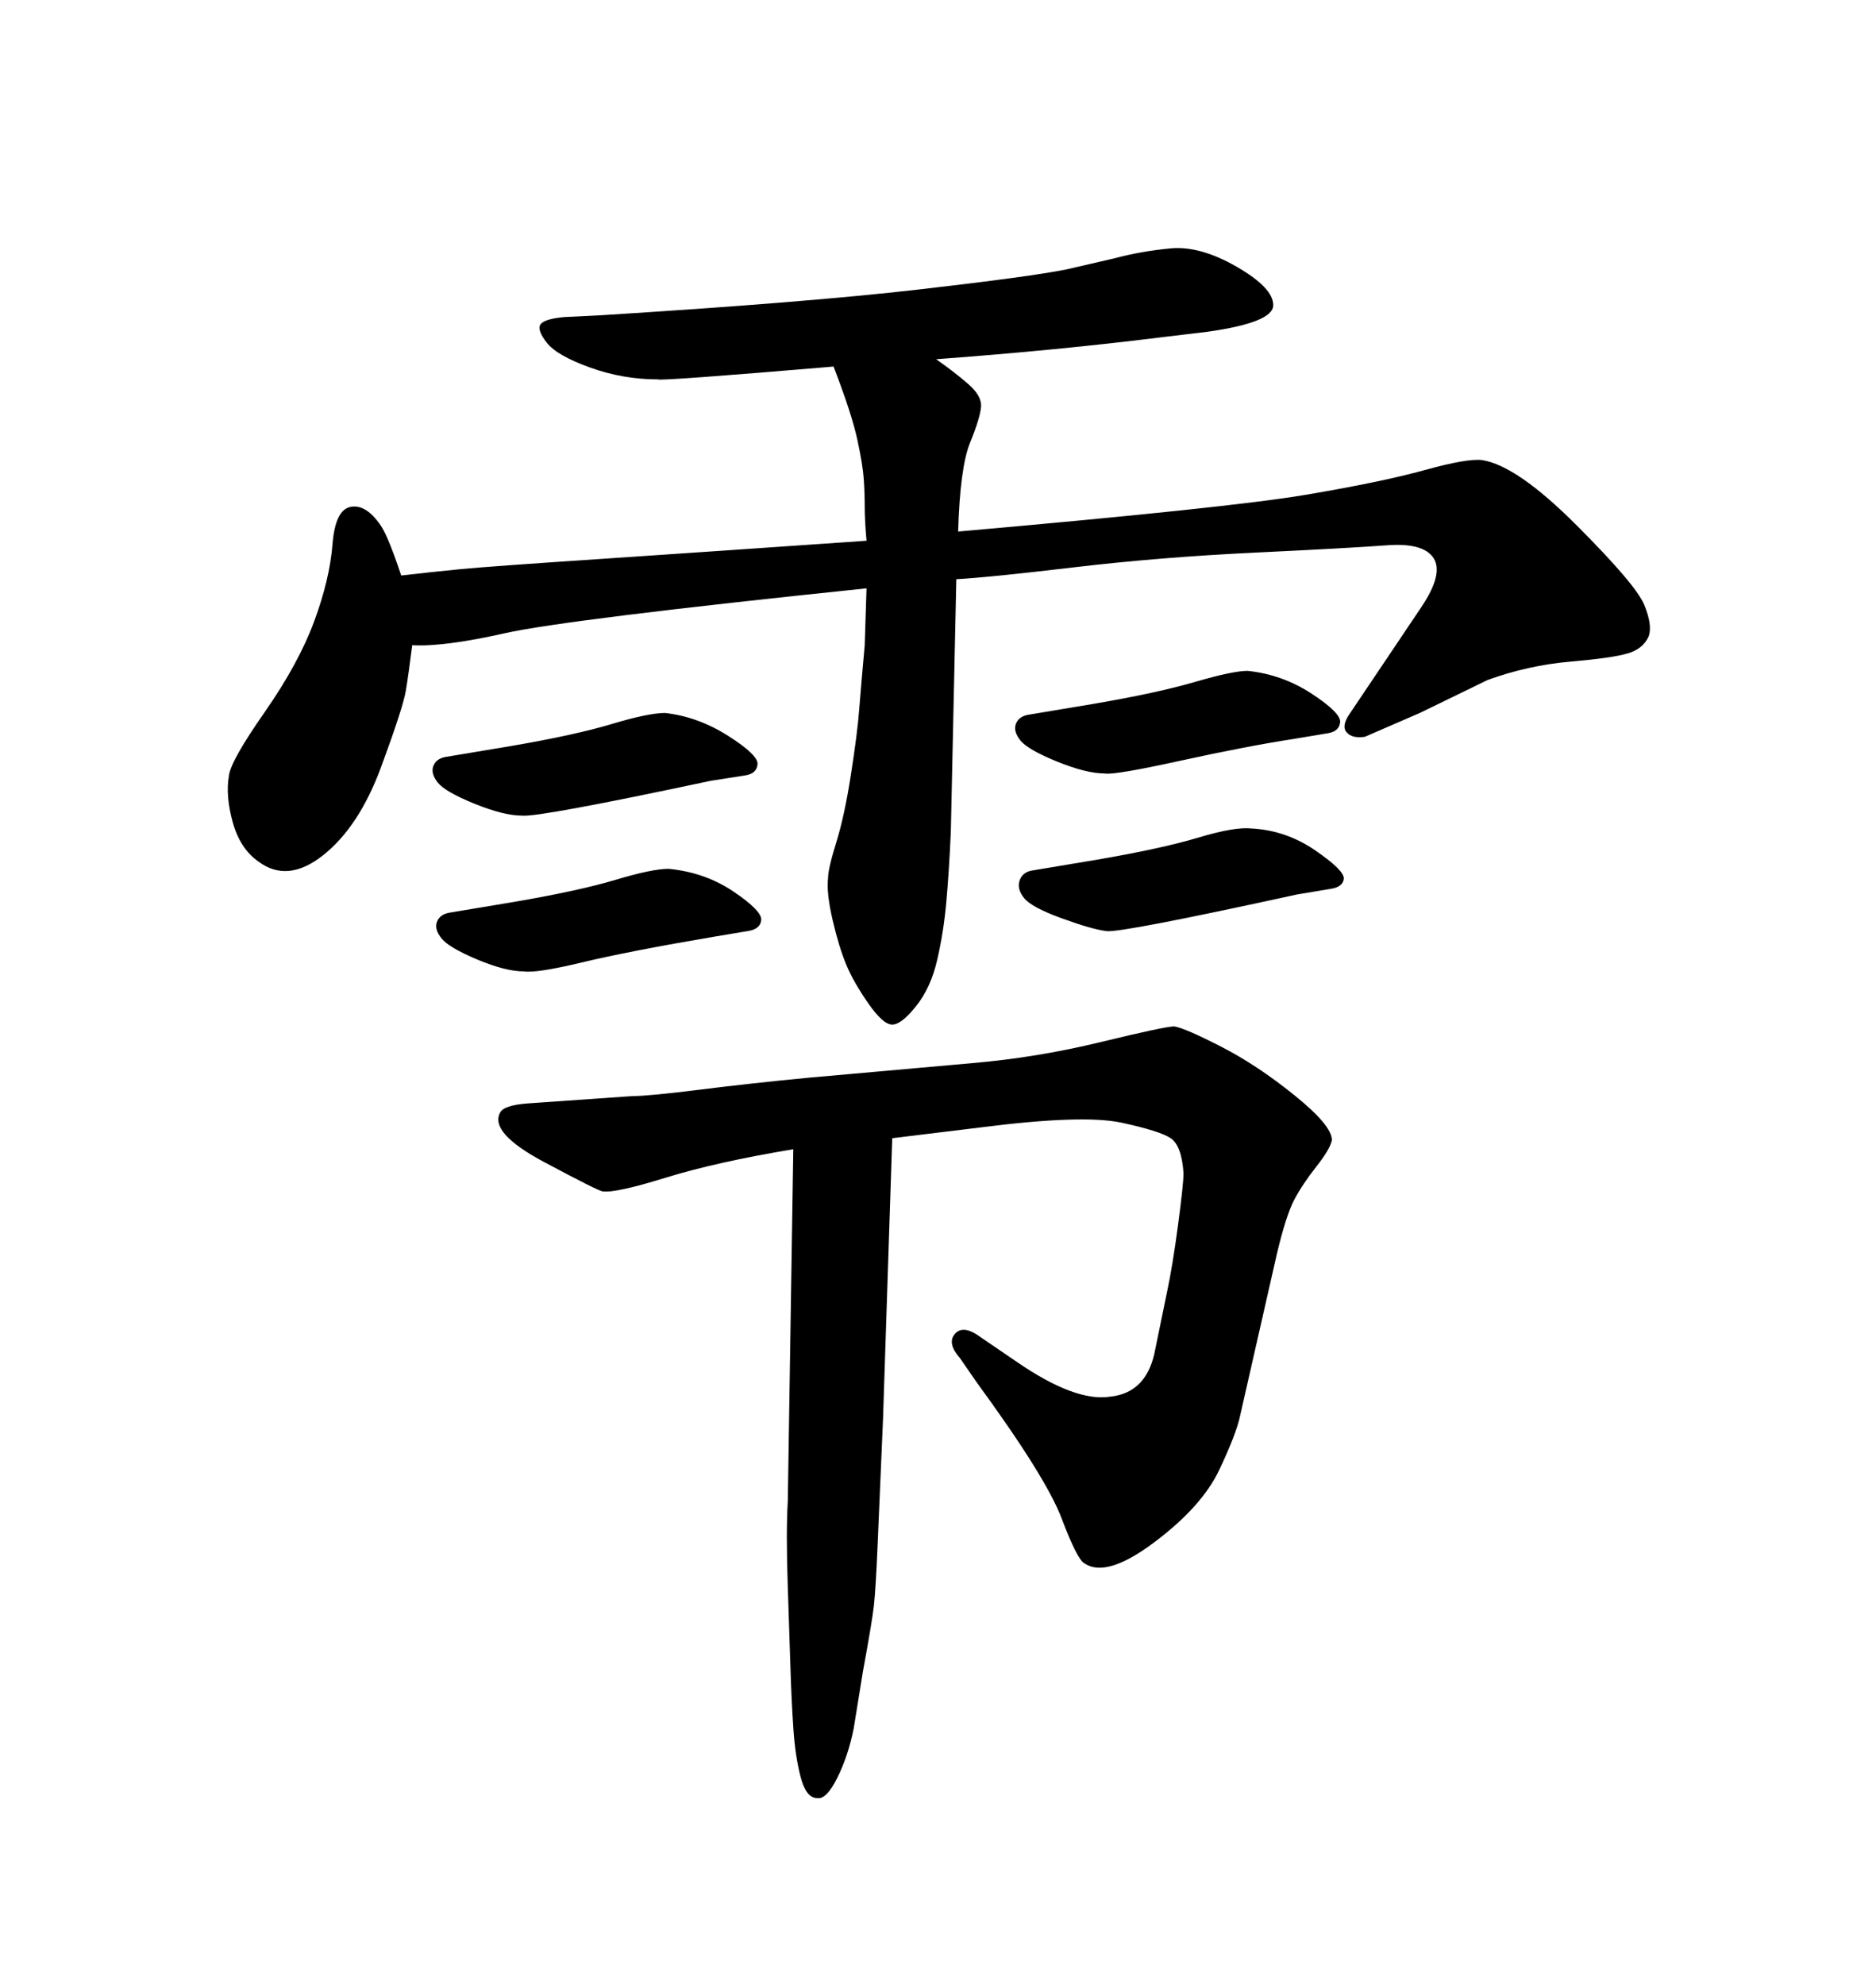 <svg xmlns="http://www.w3.org/2000/svg" xmlns:xlink="http://www.w3.org/1999/xlink" width="300" height="317.285"><path d="M153.22 84.96L153.22 84.96Q196.58 81.15 208.74 79.10Q220.90 77.05 227.78 75.15Q234.67 73.24 237.01 73.54L237.01 73.54Q242.58 74.41 252.10 83.94Q261.62 93.46 262.94 96.68Q264.26 99.90 263.67 101.66L263.67 101.66Q262.79 103.71 260.30 104.44Q257.81 105.18 251.07 105.76Q244.34 106.35 237.89 108.69L237.89 108.69L227.05 113.96L218.26 117.77Q216.21 118.07 215.33 117.04Q214.45 116.02 215.92 113.96L215.92 113.96L227.34 96.97Q230.86 91.70 229.25 89.21Q227.64 86.72 221.78 87.16Q215.92 87.60 200.68 88.33Q185.45 89.06 171.83 90.67Q158.20 92.29 152.93 92.58L152.93 92.58L152.05 133.01Q151.76 139.45 151.32 144.29Q150.88 149.12 149.85 153.52Q148.83 157.91 146.48 160.84Q144.14 163.77 142.68 163.77L142.68 163.77Q141.21 163.77 138.87 160.40Q136.52 157.03 135.35 154.25Q134.18 151.46 133.15 147.07Q132.13 142.68 132.42 140.33L132.42 140.33Q132.42 138.87 133.74 134.62Q135.06 130.37 136.08 123.78Q137.11 117.19 137.40 113.38Q137.70 109.57 138.28 103.13L138.28 103.13L138.57 94.04Q90.53 99.02 80.71 101.22Q70.90 103.42 65.92 103.13L65.92 103.13Q65.33 107.81 64.89 110.45Q64.45 113.09 60.94 122.61Q57.42 132.13 51.71 136.67Q46.00 141.21 41.31 137.70L41.31 137.70Q38.38 135.64 37.21 131.40Q36.04 127.15 36.62 123.93L36.62 123.93Q36.91 121.58 42.33 113.82Q47.75 106.05 50.24 99.32Q52.73 92.58 53.17 87.01Q53.61 81.45 56.10 81.01Q58.59 80.57 60.94 84.08L60.94 84.08Q62.11 85.84 64.16 91.99L64.16 91.99Q69.14 91.41 73.68 90.97Q78.22 90.53 95.80 89.36Q113.38 88.18 138.57 86.43L138.57 86.43Q138.28 83.20 138.28 81.01Q138.28 78.81 138.13 76.61Q137.99 74.41 137.11 70.31Q136.23 66.21 133.30 58.59L133.30 58.59Q105.47 60.94 105.18 60.64L105.18 60.64Q99.61 60.64 94.34 58.74Q89.06 56.84 87.45 54.79Q85.84 52.73 86.43 51.86Q87.01 50.98 90.23 50.68L90.23 50.68L96.09 50.39Q128.91 48.34 146.78 46.29Q164.65 44.24 170.51 43.07L170.51 43.07L178.13 41.31Q182.52 40.14 187.21 39.70Q191.89 39.26 197.75 42.63Q203.61 46.00 203.61 48.78Q203.61 51.56 193.07 53.03L193.07 53.03L185.74 53.91Q169.34 55.96 149.71 57.42L149.71 57.42Q152.64 59.47 154.83 61.38Q157.03 63.28 156.88 65.04Q156.74 66.80 155.13 70.75Q153.52 74.71 153.22 84.96ZM157.03 180.18L142.68 181.93L141.21 226.76Q140.63 240.53 140.33 247.27Q140.04 254.00 139.75 256.64Q139.45 259.28 137.99 267.19L137.99 267.19L136.52 276.27Q135.64 280.66 133.89 284.18Q132.13 287.70 130.66 287.40L130.66 287.40Q128.91 287.40 128.03 284.03Q127.15 280.66 126.86 276.12Q126.56 271.58 126.42 267.04Q126.27 262.50 125.98 253.71Q125.68 244.92 125.98 239.94L125.98 239.94L126.86 183.69Q114.55 185.74 106.49 188.23Q98.44 190.72 96.39 190.43L96.39 190.43Q95.80 190.43 87.01 185.74Q78.22 181.05 79.98 177.83L79.98 177.83Q80.57 176.66 84.38 176.37L84.38 176.37L101.07 175.20Q103.71 175.20 111.91 174.17Q120.12 173.14 129.20 172.27L129.20 172.27L155.57 169.92Q165.82 169.04 176.07 166.55Q186.33 164.06 187.79 164.06L187.79 164.06Q189.55 164.36 195.26 167.29Q200.98 170.21 206.98 175.05Q212.99 179.88 212.99 182.23L212.99 182.23Q212.70 183.69 210.50 186.47Q208.30 189.26 206.98 191.75Q205.66 194.24 204.20 200.39L204.20 200.39L198.34 226.17Q197.75 229.10 194.97 234.96Q192.19 240.82 184.57 246.53Q176.95 252.25 173.44 249.90L173.44 249.90Q172.27 249.32 169.78 242.72Q167.29 236.13 156.15 220.90L156.15 220.90L153.52 217.09Q151.46 214.75 152.64 213.28Q153.81 211.82 156.15 213.28L156.15 213.28L162.60 217.68Q171.97 224.12 177.54 223.24L177.54 223.24Q183.11 222.66 184.57 216.50L184.57 216.50L186.62 206.54Q187.50 202.44 188.38 195.85Q189.26 189.26 189.26 187.50L189.26 187.50Q188.96 183.11 187.21 181.93Q185.45 180.76 179.30 179.44Q173.14 178.13 157.03 180.18L157.03 180.18ZM71.19 121.00L81.74 119.24Q91.99 117.48 97.85 115.72Q103.71 113.96 106.35 113.96L106.35 113.96Q111.62 114.55 116.46 117.63Q121.29 120.70 121.14 122.17Q121.00 123.63 119.24 123.93L119.24 123.93L113.67 124.80Q86.13 130.66 83.50 130.37L83.50 130.37Q80.57 130.37 75.88 128.47Q71.19 126.56 70.02 125.10Q68.85 123.63 69.29 122.46Q69.73 121.29 71.19 121.00L71.19 121.00ZM71.78 145.90L82.32 144.14Q92.58 142.38 98.44 140.63Q104.30 138.87 106.93 138.87L106.93 138.87Q112.79 139.45 117.33 142.53Q121.88 145.61 121.73 147.07Q121.58 148.54 119.53 148.83L119.53 148.83L114.26 149.71Q100.49 152.05 93.16 153.81Q85.84 155.57 83.79 155.27L83.79 155.27Q80.86 155.27 76.32 153.37Q71.78 151.46 70.61 150Q69.43 148.54 69.87 147.36Q70.31 146.19 71.78 145.90L71.78 145.90ZM164.36 114.26L174.90 112.50Q185.16 110.74 191.16 108.98Q197.17 107.23 199.51 107.23L199.51 107.23Q205.08 107.81 209.77 110.89Q214.45 113.96 214.31 115.43Q214.16 116.89 212.40 117.19L212.40 117.19L207.13 118.07Q199.51 119.24 188.82 121.58Q178.13 123.93 176.66 123.63L176.66 123.63Q173.73 123.63 169.04 121.73Q164.36 119.82 163.18 118.36Q162.01 116.89 162.45 115.72Q162.89 114.55 164.36 114.26L164.36 114.26ZM164.94 139.16L175.49 137.40Q185.74 135.64 191.60 133.89Q197.46 132.13 200.10 132.42L200.10 132.42Q205.66 132.71 210.35 135.94Q215.04 139.16 214.89 140.48Q214.75 141.80 212.70 142.09L212.70 142.09L207.42 142.97Q179.30 149.12 176.95 148.83L176.95 148.83Q174.61 148.54 169.78 146.78Q164.94 145.02 163.77 143.55Q162.60 142.09 163.04 140.77Q163.48 139.45 164.94 139.16L164.94 139.16Z"/></svg>
